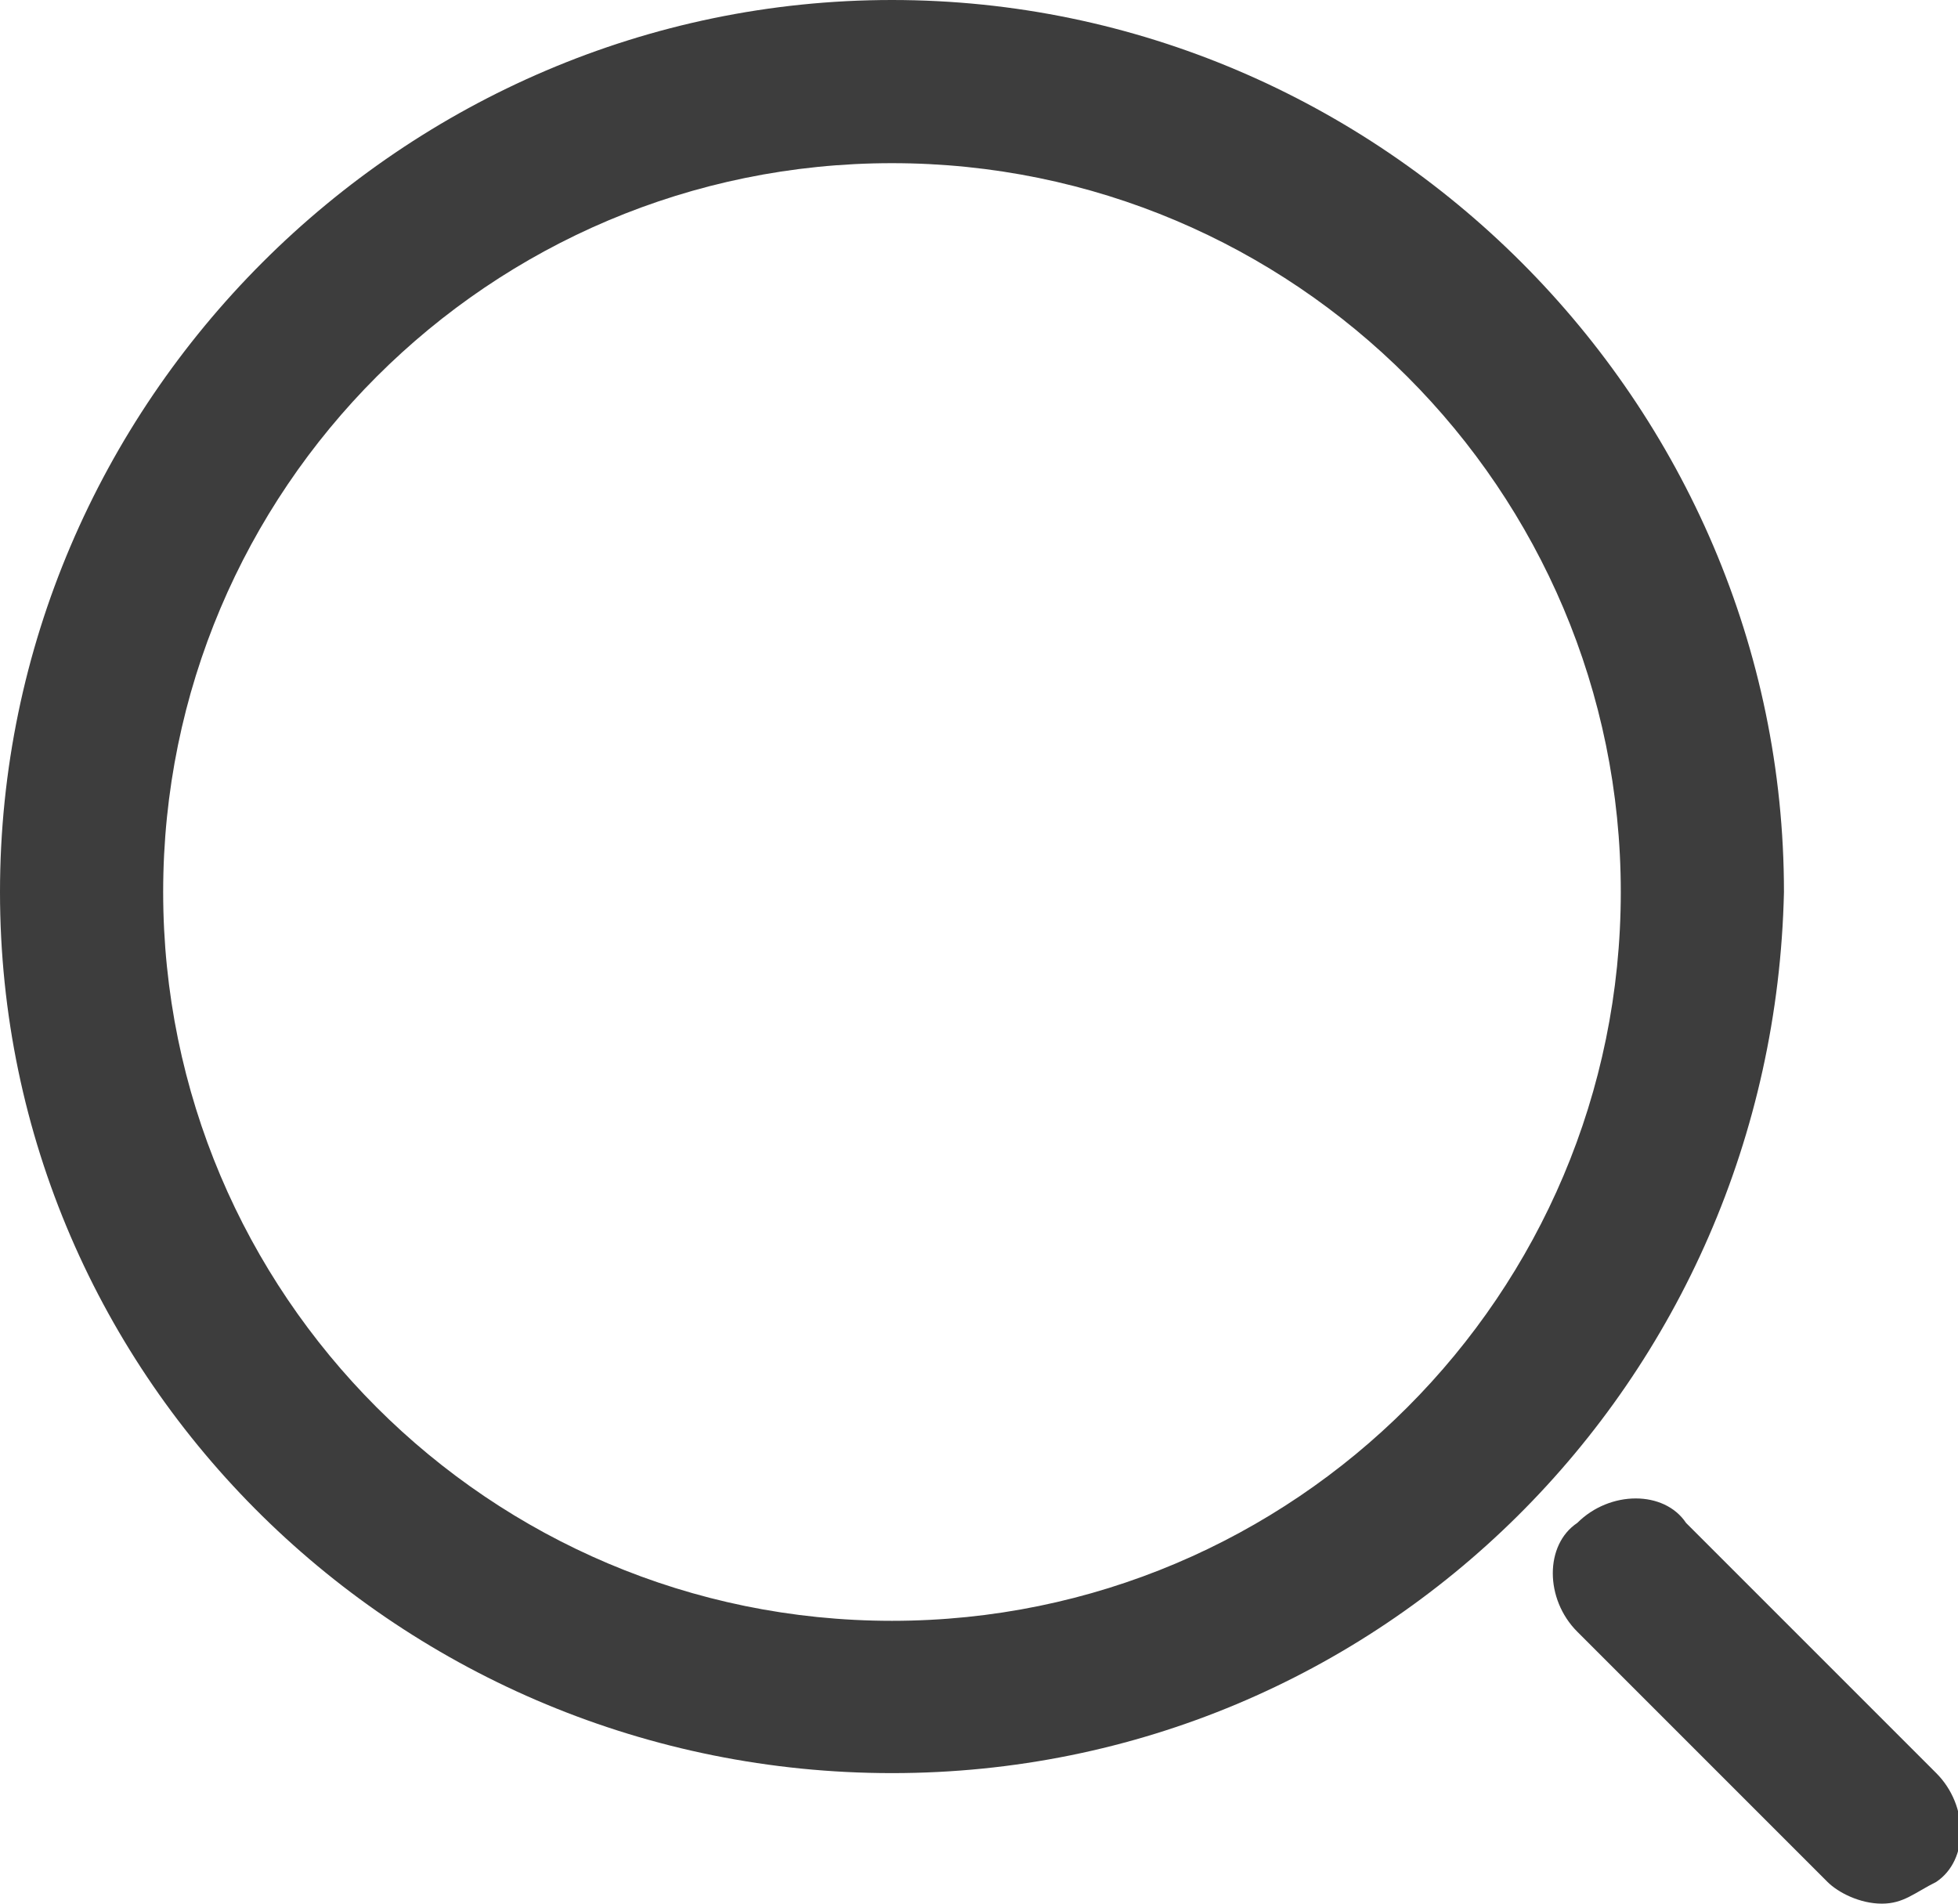 <?xml version="1.0" encoding="utf-8"?>
<!-- Generator: Adobe Illustrator 23.0.1, SVG Export Plug-In . SVG Version: 6.00 Build 0)  -->
<svg version="1.1" id="图层_1" xmlns="http://www.w3.org/2000/svg" xmlns:xlink="http://www.w3.org/1999/xlink" x="0px" y="0px"
	 viewBox="0 0 18 17.5" style="enable-background:new 0 0 18 17.5;" xml:space="preserve">
<style type="text/css">
	.st0{fill:#3D3D3D;}
</style>
<g>
	<g>
		<path class="st0" d="M8.2,16.3C3.7,16.3,0,12.7,0,8.2S3.7,0,8.2,0c4.5,0,8.2,3.7,8.2,8.2C16.3,12.7,12.7,16.3,8.2,16.3L8.2,16.3z
			 M8.2,1.5c-3.7,0-6.7,3-6.7,6.7s3,6.7,6.7,6.7c3.7,0,6.7-3,6.7-6.7S11.9,1.5,8.2,1.5L8.2,1.5z M17.3,17.5c-0.2,0-0.4-0.1-0.5-0.2
			L14.5,15c-0.3-0.3-0.3-0.8,0-1c0.3-0.3,0.8-0.3,1,0l2.3,2.3c0.3,0.3,0.3,0.8,0,1C17.6,17.4,17.5,17.5,17.3,17.5L17.3,17.5z
			 M17.3,17.5"/>
	</g>
</g>
</svg>
